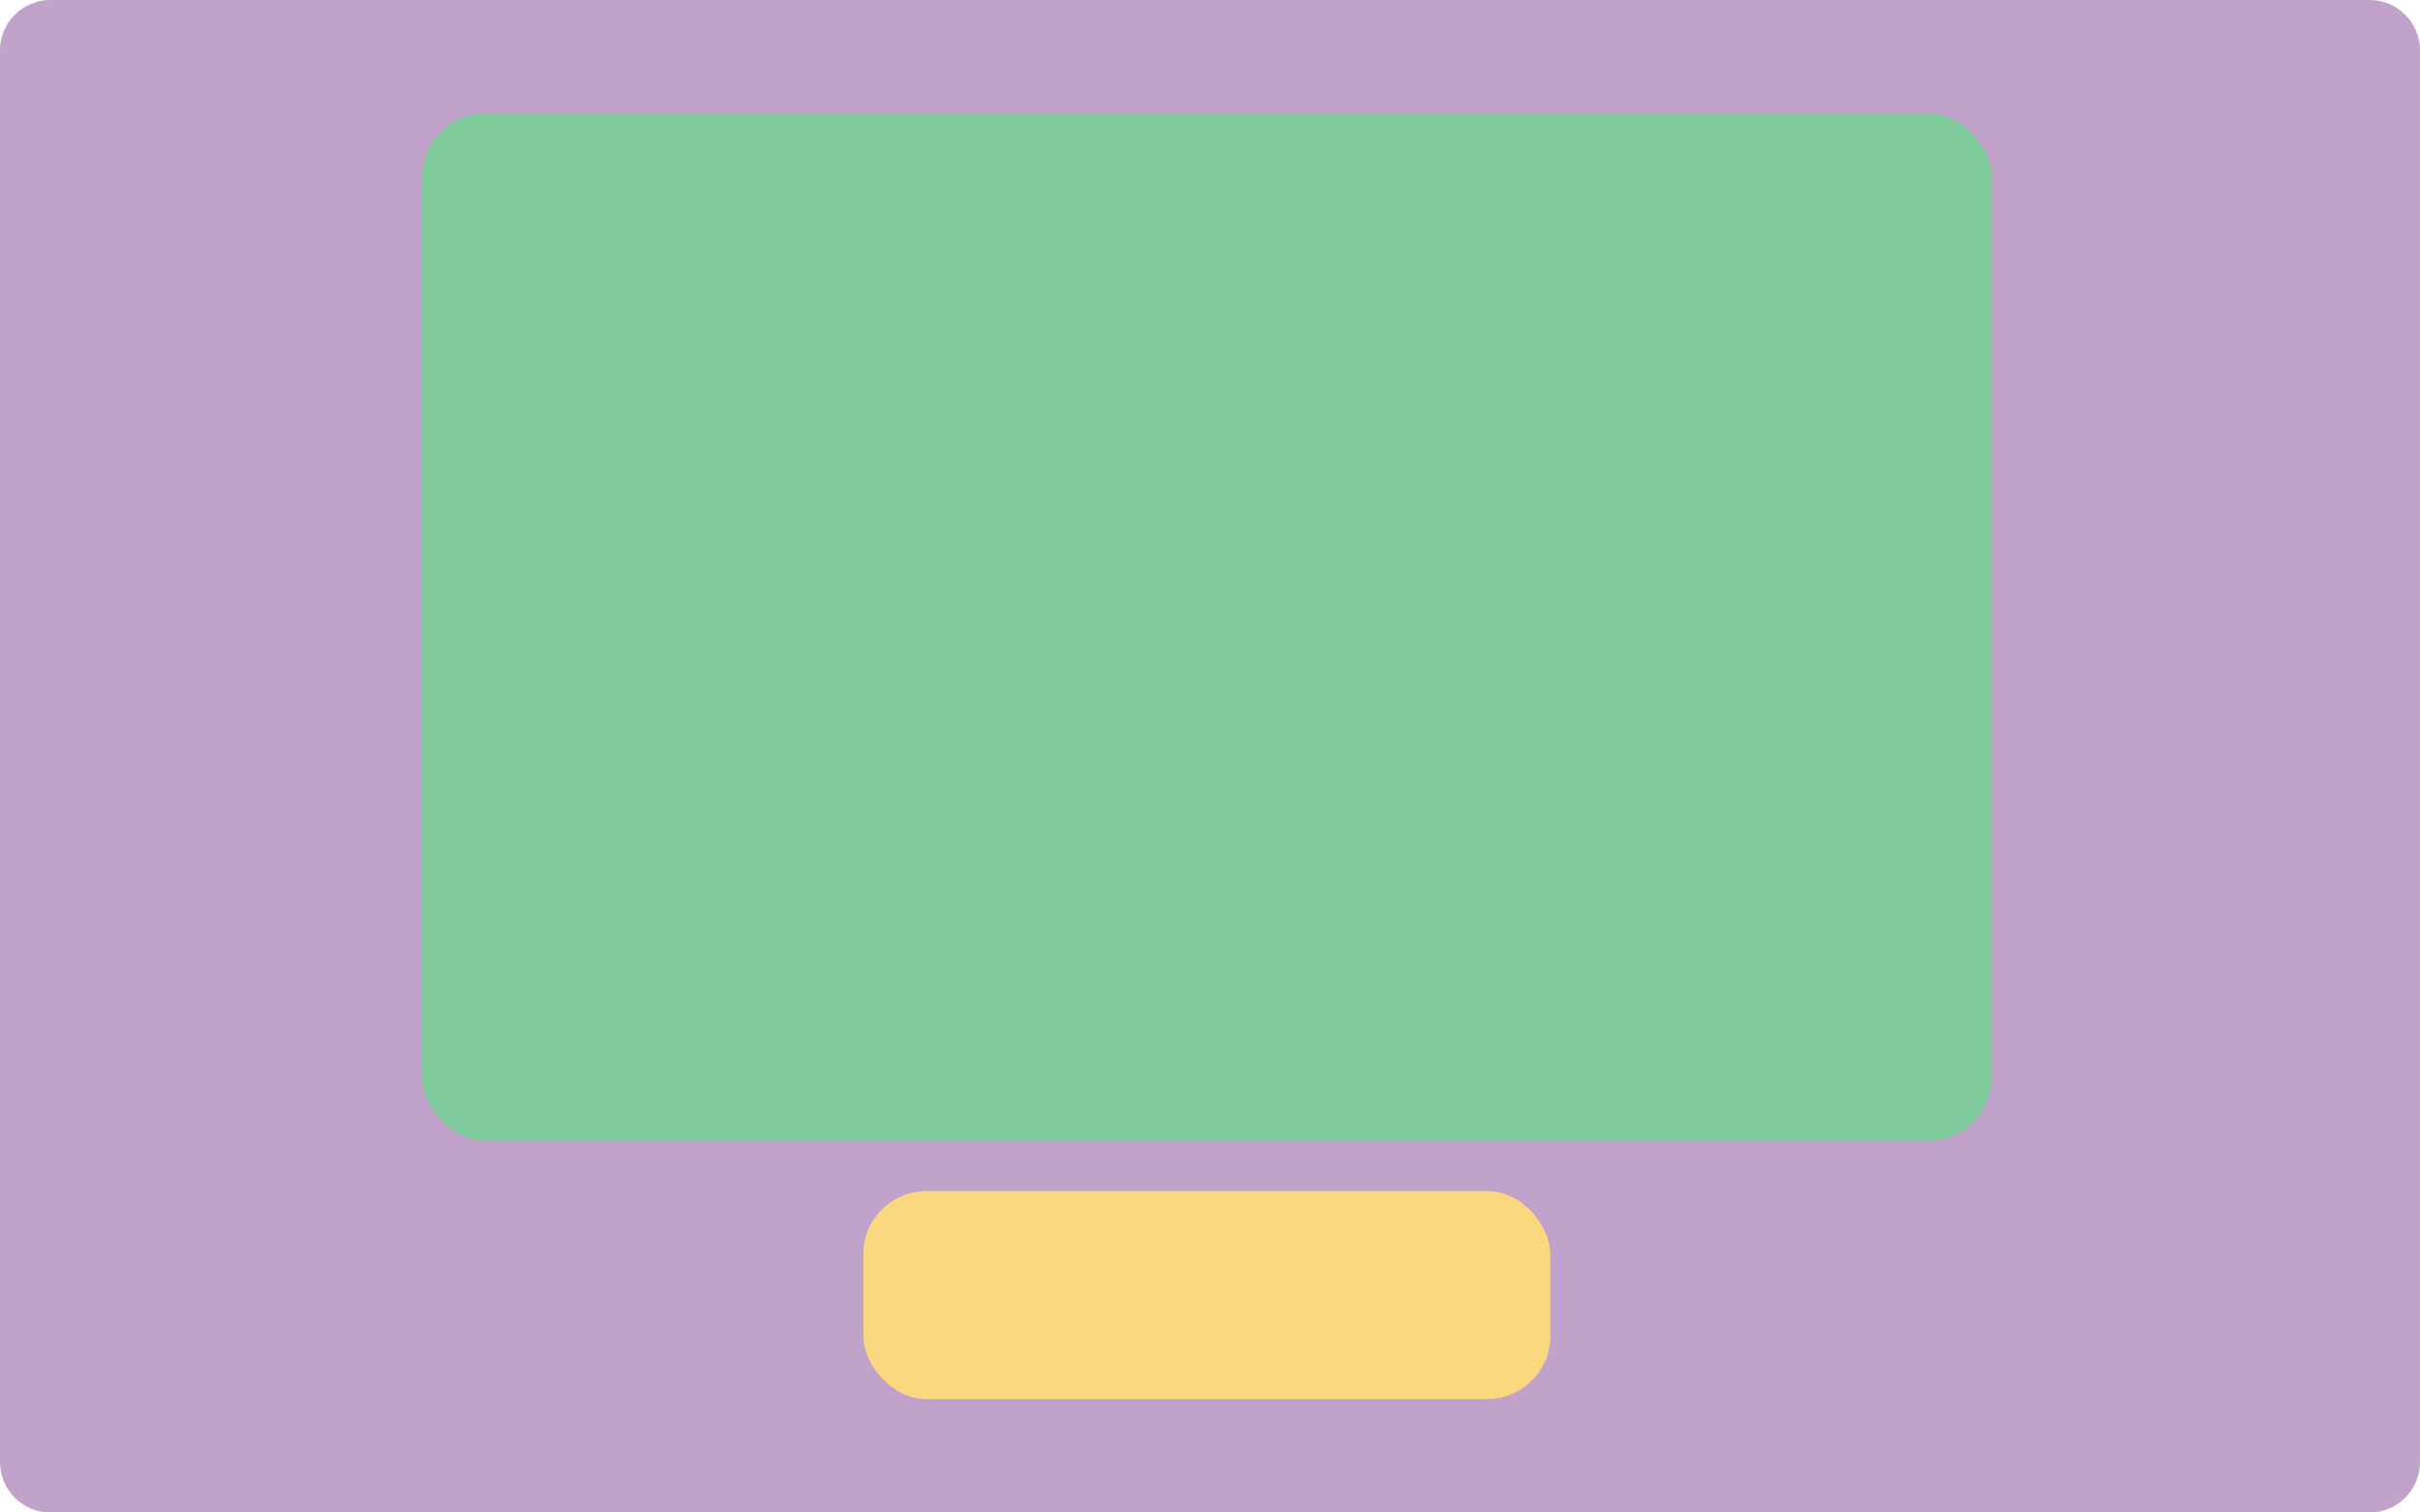 <svg viewBox="0 0 384 240" fill="none" xmlns="http://www.w3.org/2000/svg">
    <path d="M0 8C0 3.582 3.582 0 8 0H376C380.418 0 384 3.582 384 8V232C384 236.418 380.418 240 376 240H8C3.582 240 0 236.418 0 232V8Z" fill="#C0A2CA"/>
    <rect x="67" y="18" width="249" height="163" rx="10" fill="#80CB9C"/>
    <rect x="137" y="189" width="109" height="33" rx="10" fill="#F9D880"/>
</svg>
